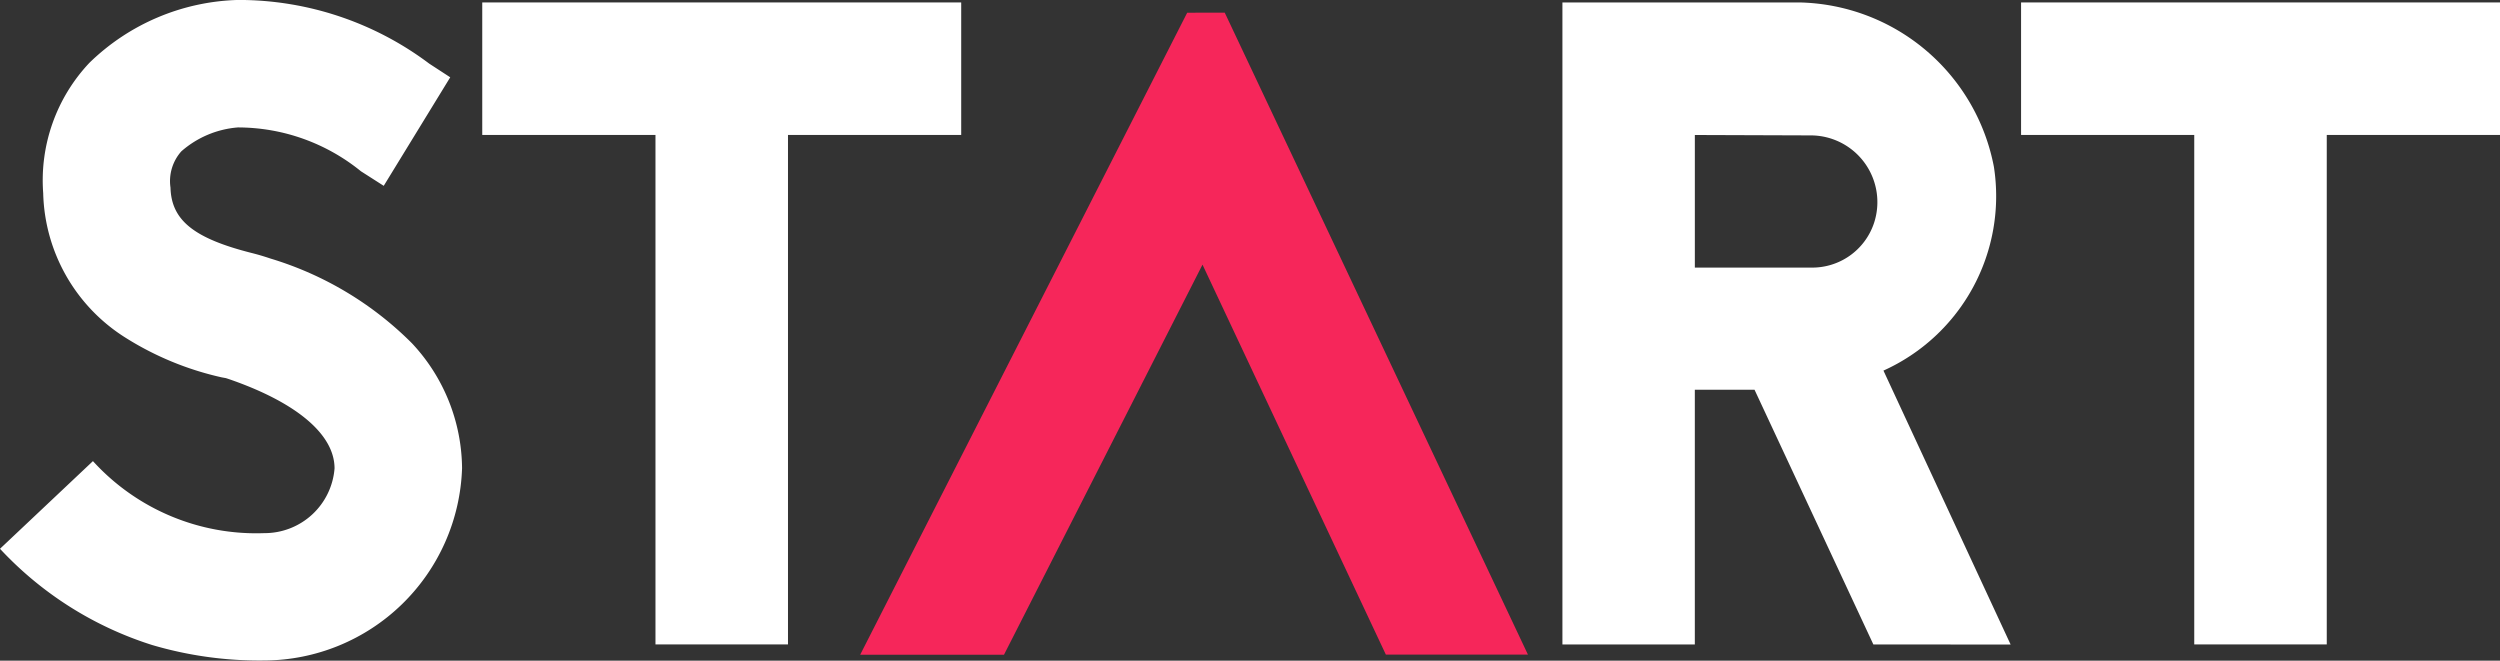 <svg xmlns="http://www.w3.org/2000/svg" width="121.694" height="32.16" viewBox="0 0 121.694 32.16"><rect x="0" y="0" width="121.694" height="32.16" fill="#333333" stroke="none"/><g id="logo-start" transform="translate(-593 -357.386)"><g id="start-zero-logo" transform="translate(593 357.386)"><g id="Camada_1" data-name="Camada 1" transform="translate(0 0)"><path id="Caminho_1" data-name="Caminho 1" d="M603.784,390.4a14.842,14.842,0,0,1-4.708-1.95,8.549,8.549,0,0,1-3.973-7.014,8.338,8.338,0,0,1,2.248-6.344,10.785,10.785,0,0,1,7.233-3.061,15.439,15.439,0,0,1,9.311,3.1l1.021.665-3.237,5.283-1.111-.71a9.513,9.513,0,0,0-5.988-2.133,4.737,4.737,0,0,0-2.751,1.162,2.178,2.178,0,0,0-.53,1.766c.044,1.6,1.151,2.48,3.993,3.194.351.09.619.174.883.263a16.419,16.419,0,0,1,6.876,4.12,8.994,8.994,0,0,1,2.441,6.081,9.674,9.674,0,0,1-9.629,9.362,18.447,18.447,0,0,1-5.456-.753A17.187,17.187,0,0,1,593,398.746l4.524-4.267a10.748,10.748,0,0,0,8.343,3.506,3.418,3.418,0,0,0,3.418-3.15c0-1.686-1.913-3.237-5.15-4.351L604,390.44Z" transform="translate(-593 -372.033)" fill="#fff"></path><path id="Caminho_2" data-name="Caminho 2" d="M650.65,372.207v6.45h-8.432v24.8h-6.45v-24.8h-8.432v-6.45Z" transform="translate(-603.861 -372.088)" fill="#fff"></path><path id="Caminho_3" data-name="Caminho 3" d="M671.991,372.933l14.76,31.251h-6.916L670.909,385.2l-9.663,18.988h-7l15.918-31.251Z" transform="translate(-612.374 -372.318)" fill="#f6265a"></path><path id="Caminho_4" data-name="Caminho 4" d="M719.381,403.459l-5.785-12.4h-2.906v12.4h-6.445V372.207h11.539a9.848,9.848,0,0,1,9.464,8,9.316,9.316,0,0,1-5.376,9.921l6.19,13.334Zm-8.69-24.8v6.455h5.665a3.17,3.17,0,0,0,3.05-2.149,3.248,3.248,0,0,0-3.046-4.286Z" transform="translate(-628.19 -372.088)" fill="#fff"></path><path id="Caminho_5" data-name="Caminho 5" d="M760.213,372.207v6.45H751.78v24.8H745.33v-24.8H736.9v-6.45Z" transform="translate(-638.519 -372.088)" fill="#fff"></path></g></g></g></svg>